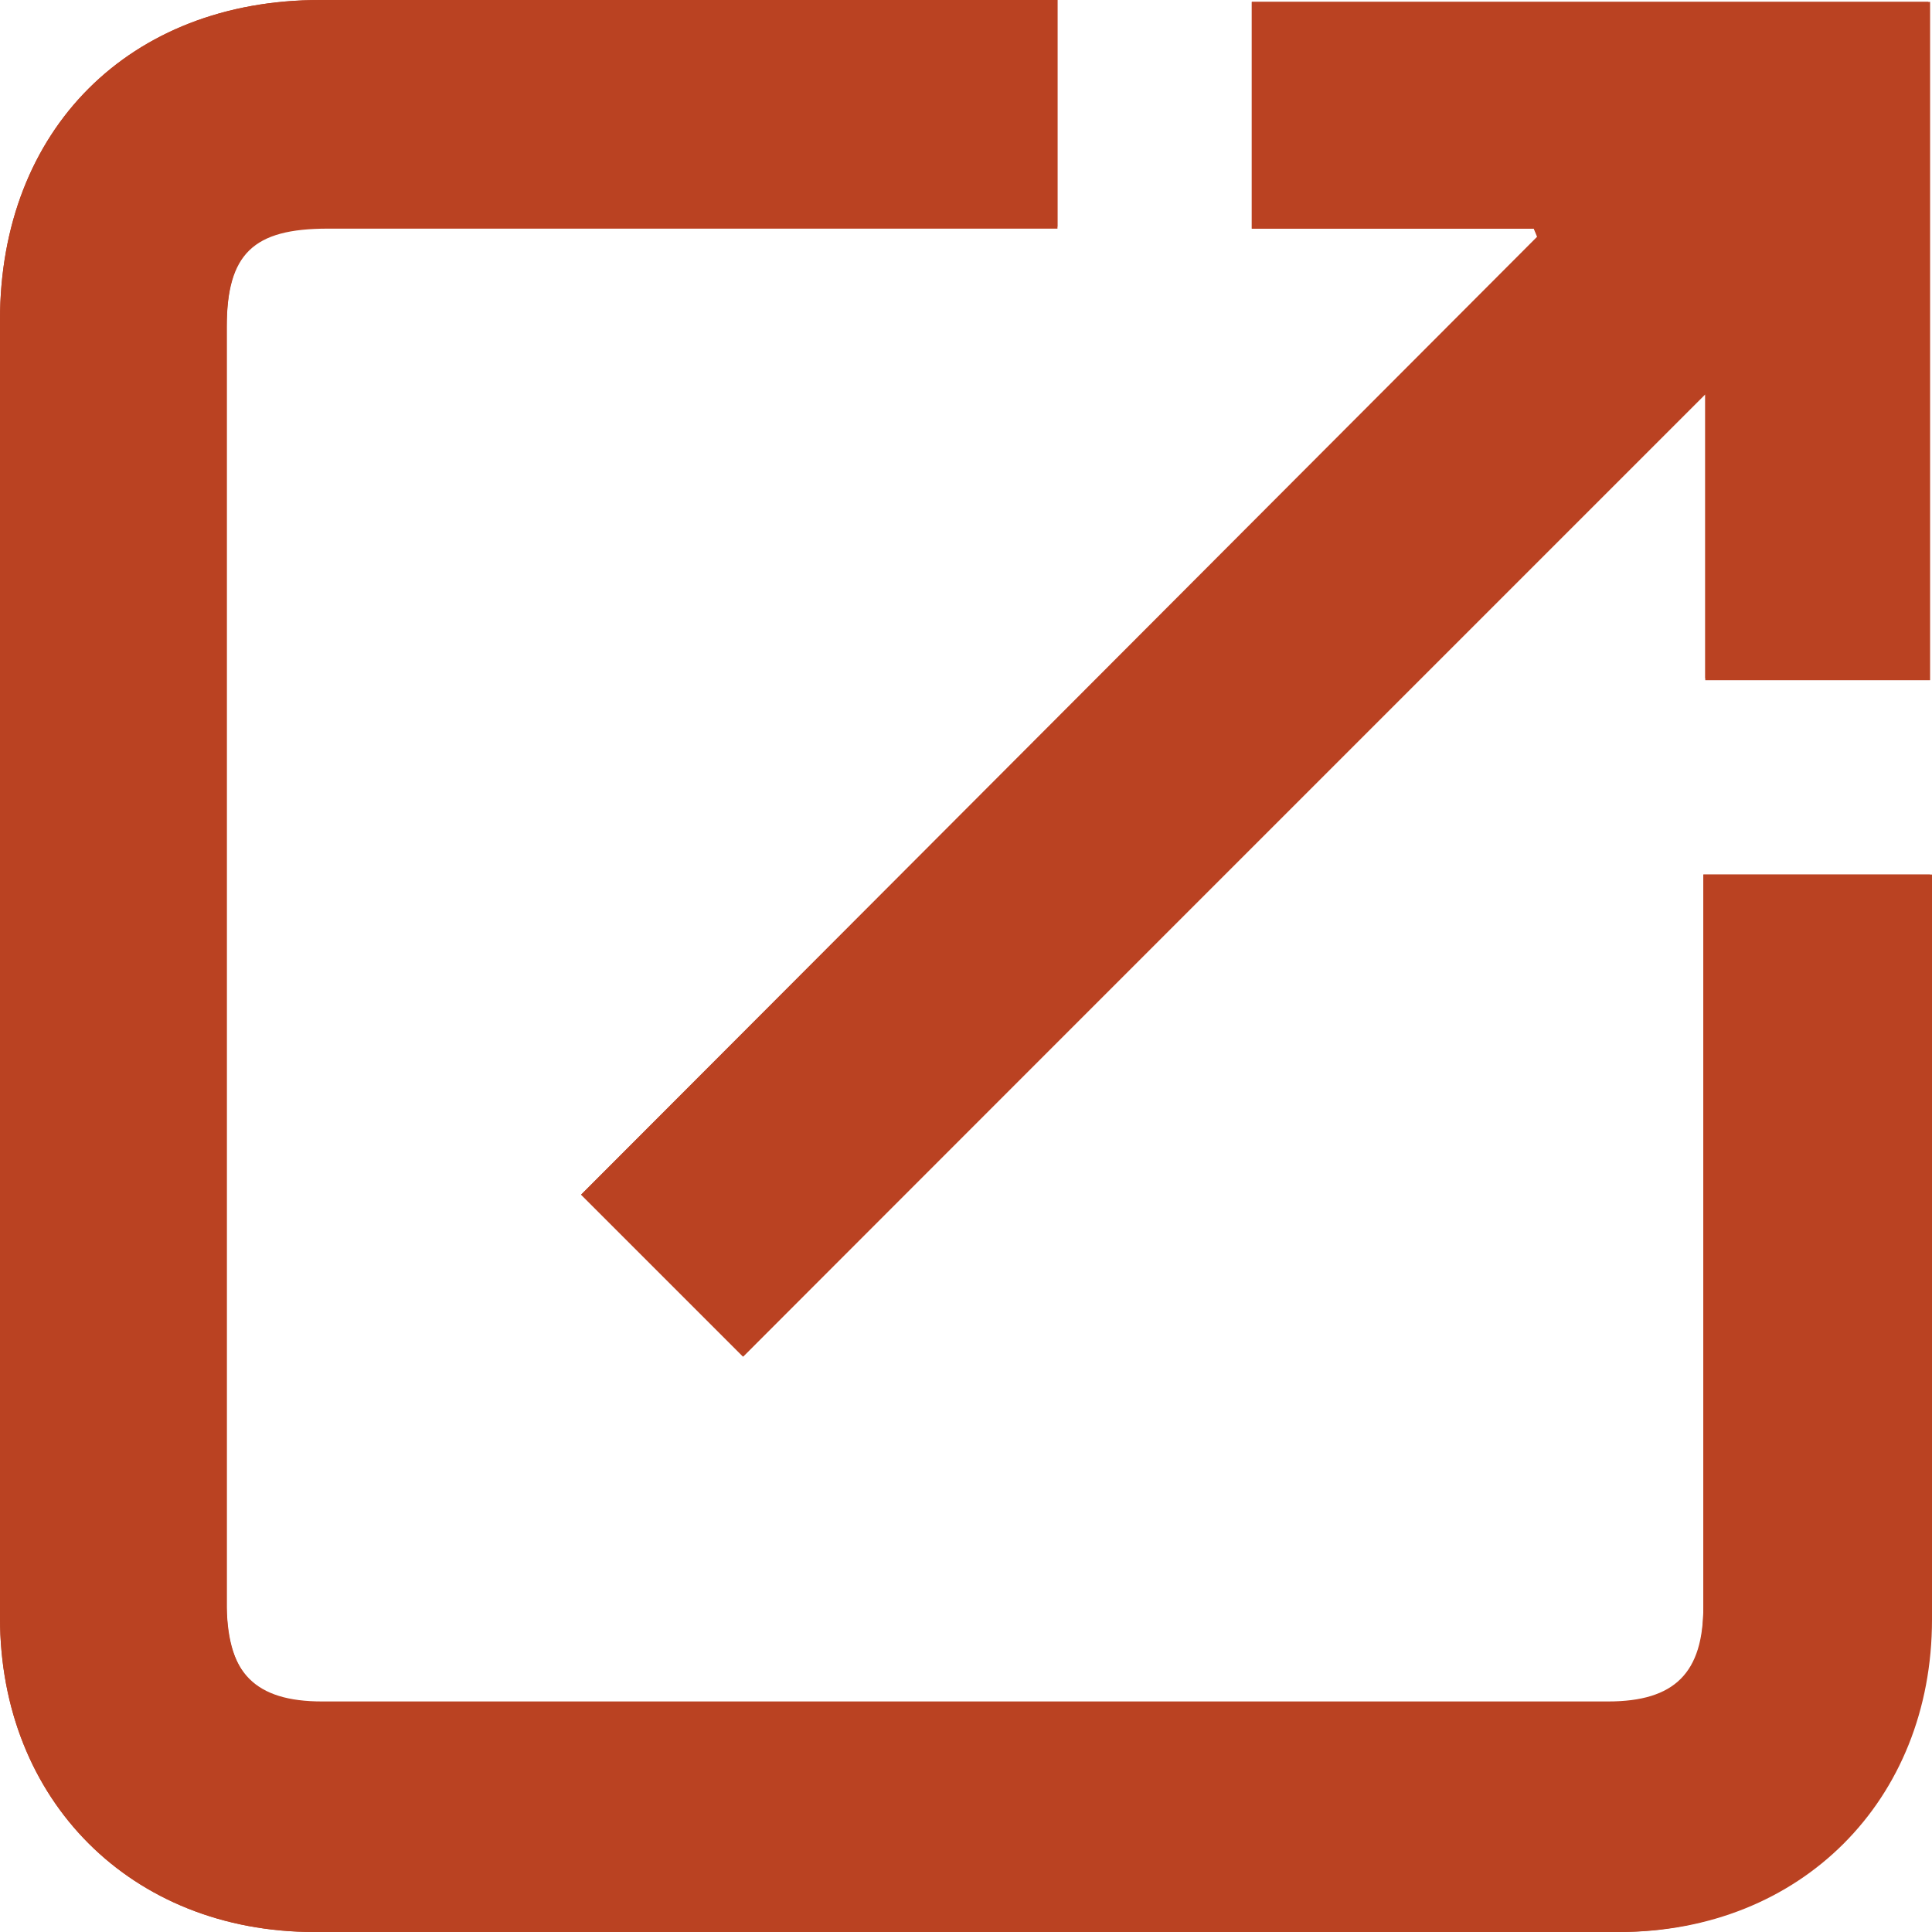 <?xml version="1.0" encoding="utf-8"?>
<!-- Generator: Adobe Illustrator 25.0.1, SVG Export Plug-In . SVG Version: 6.00 Build 0)  -->
<svg version="1.1" id="Layer_1" xmlns="http://www.w3.org/2000/svg" xmlns:xlink="http://www.w3.org/1999/xlink" x="0px" y="0px"
	 viewBox="0 0 101.4 101.4" style="enable-background:new 0 0 101.4 101.4;" xml:space="preserve">
<style type="text/css">
	.st0{fill:#BA4222;}
</style>
<g id="Layer_2_1_">
	<g id="Layer_1-2">
		<path class="st0" d="M55.5,0H16.8C6.8,0,0,6.8,0,16.8v68.1c0,9.6,6.9,16.5,16.5,16.5h68.5c9.5,0,16.4-6.9,16.4-16.4
			c0-12.4,0-24.9,0-37.3v-1.8H89.4v38.5c0,3.6-1.5,5-5,5H17c-3.6,0-5-1.5-5.1-5c0-12.8,0-25.6,0-38.4c0-9.6,0-19.2,0-28.8
			c0-3.9,1.4-5.2,5.3-5.2h38.3L55.5,0z M39,71.2l50.5-50.5v15h11.8V0.1H65.7V12h14.8l0.2,0.4L30.5,62.7L39,71.2z"/>
		<path class="st0" d="M55.5,0v11.9H17.2c-3.9,0-5.3,1.4-5.3,5.2c0,9.6,0,19.2,0,28.8c0,12.8,0,25.6,0,38.4c0,3.5,1.5,5,5,5h67.5
			c3.5,0,5-1.5,5-5V45.9h11.9v1.8c0,12.4,0,24.9,0,37.3c0,9.5-6.9,16.4-16.4,16.4H16.5C6.9,101.4,0,94.5,0,84.9V16.8
			C0,6.8,6.8,0,16.8,0H55.5z"/>
		<path class="st0" d="M39,71.2l-8.5-8.5l50.2-50.2L80.5,12H65.7V0.1h35.5v35.5H89.5v-15L39,71.2z"/>
	</g>
</g>
</svg>
